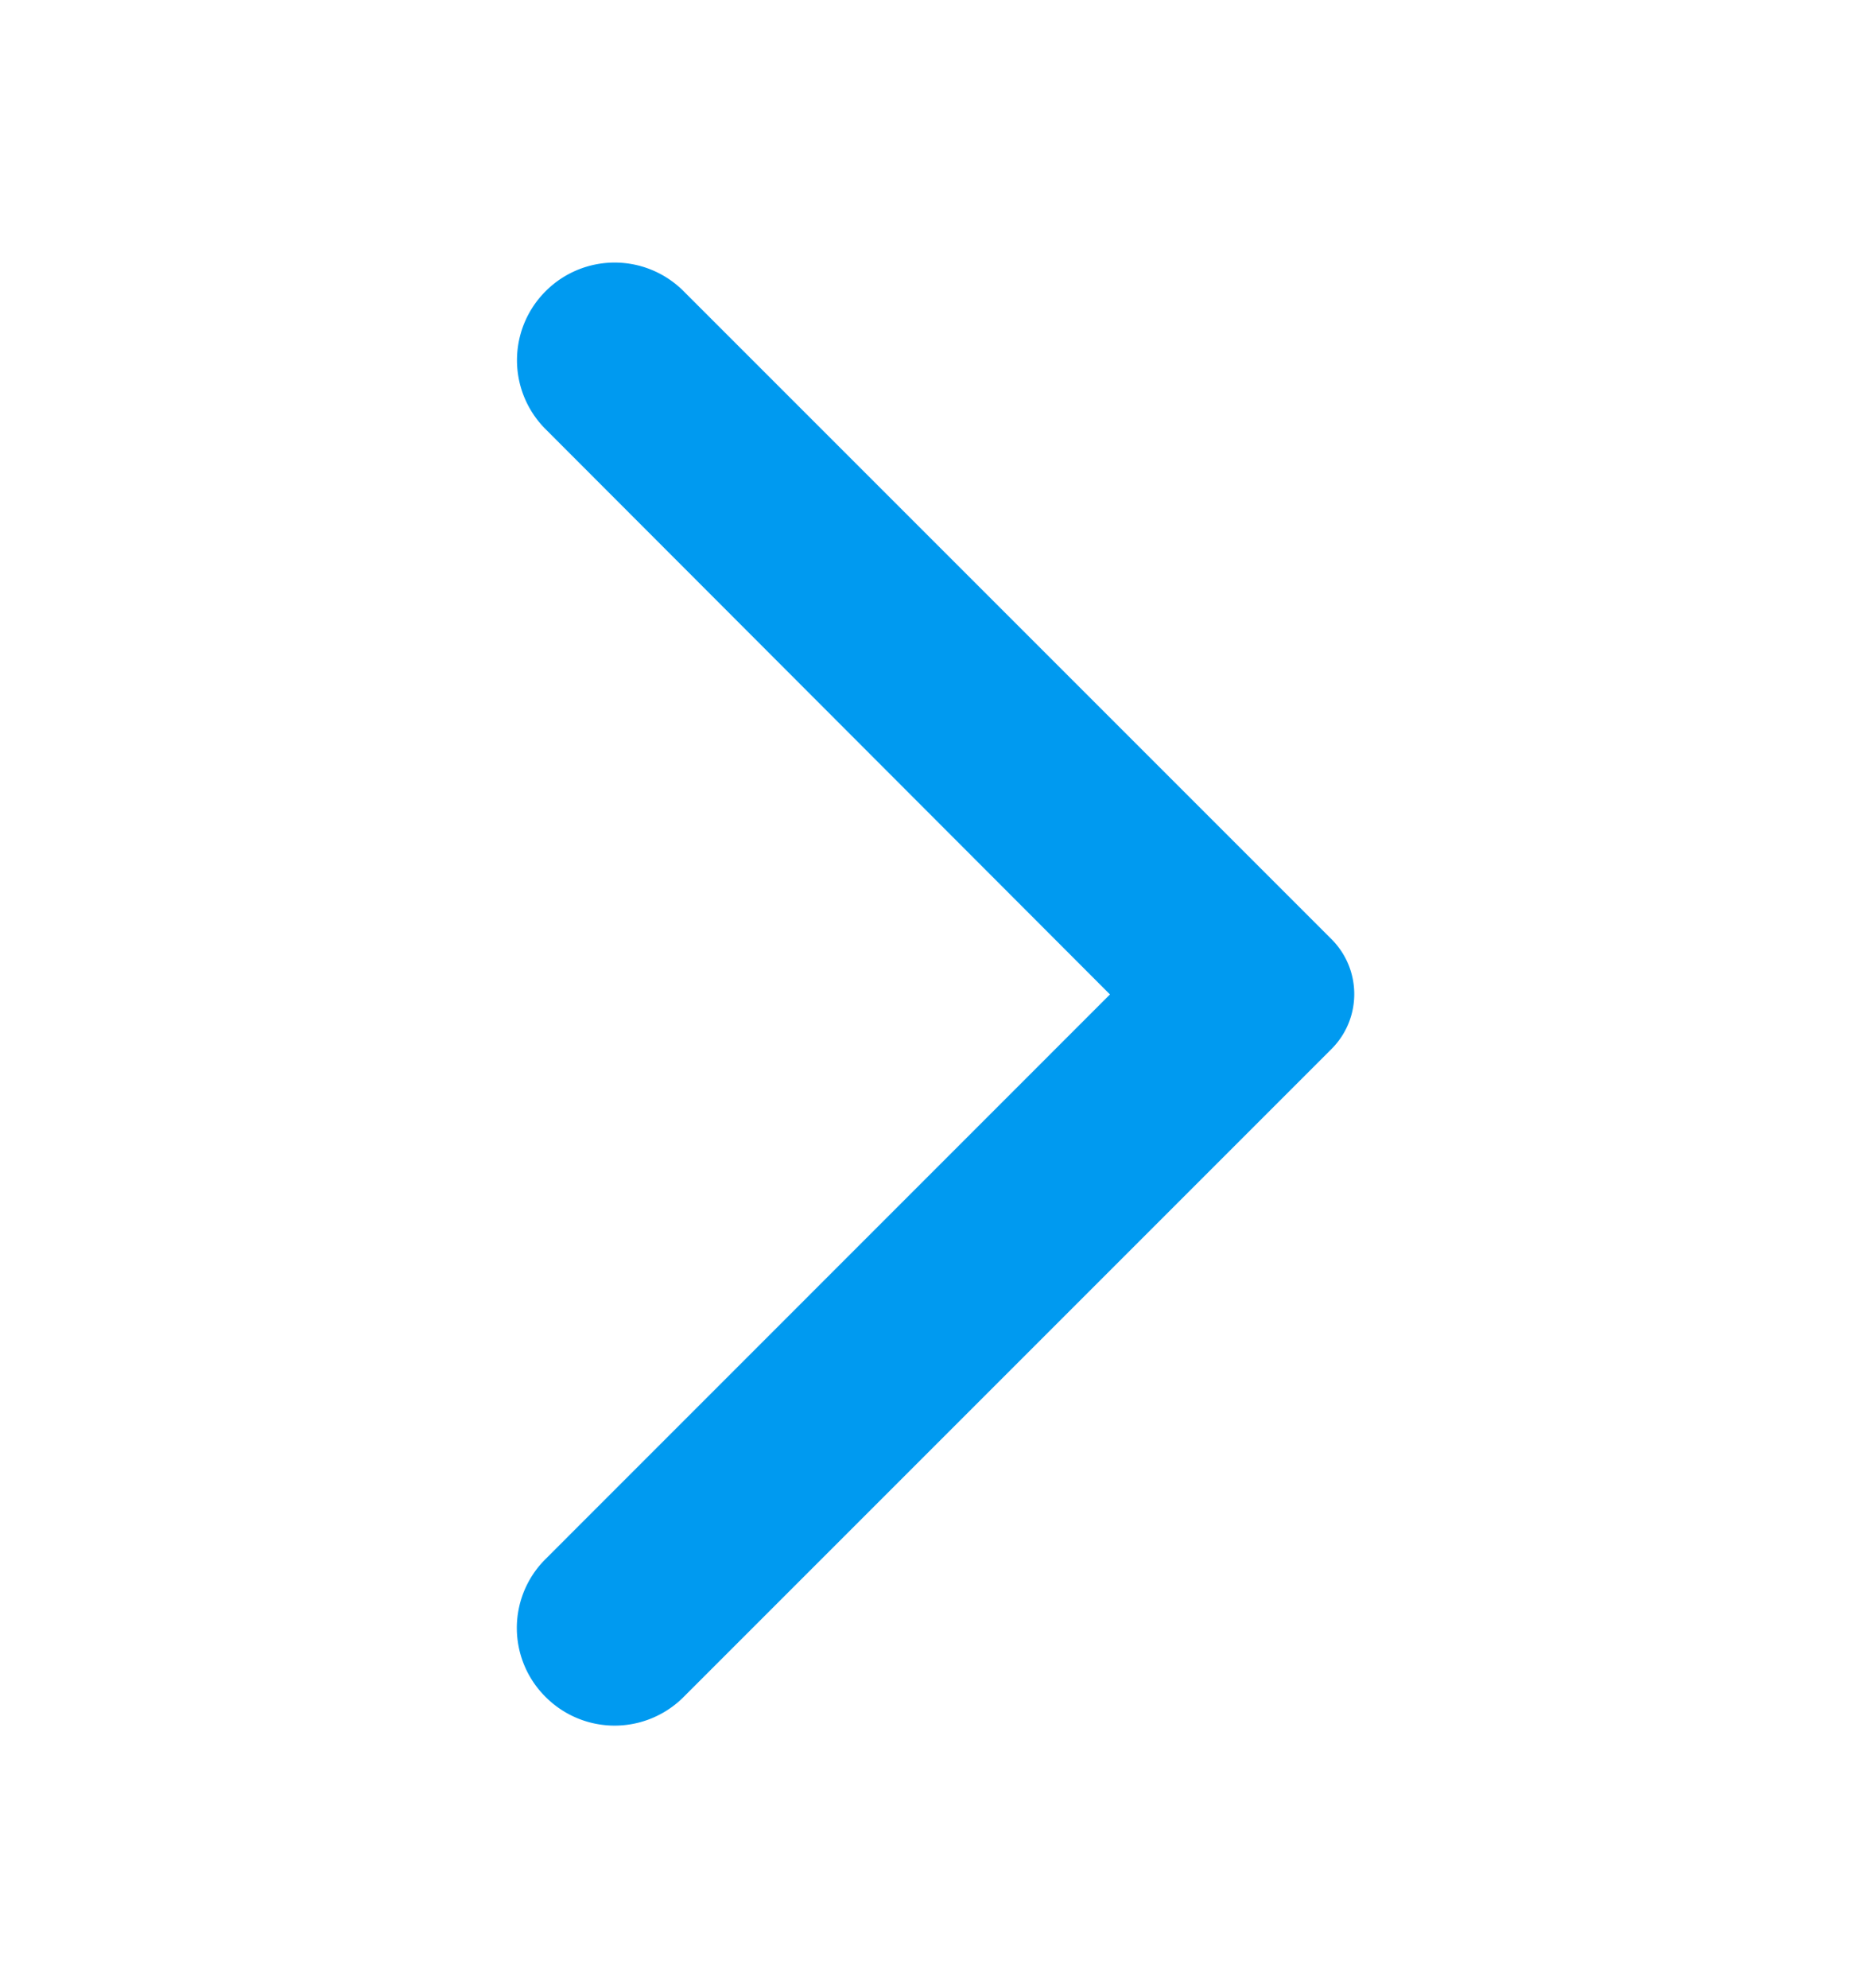 <svg width="16" height="17" fill="none" xmlns="http://www.w3.org/2000/svg"><path d="M4.666 14.51a.833.833 0 0 0 1.18 0l5.54-5.54c.26-.26.26-.68 0-.94l-5.54-5.54a.833.833 0 0 0-1.18 0 .833.833 0 0 0 0 1.18l4.826 4.833-4.833 4.834a.83.83 0 0 0 .007 1.173Z" fill="#009AF0"/></svg>